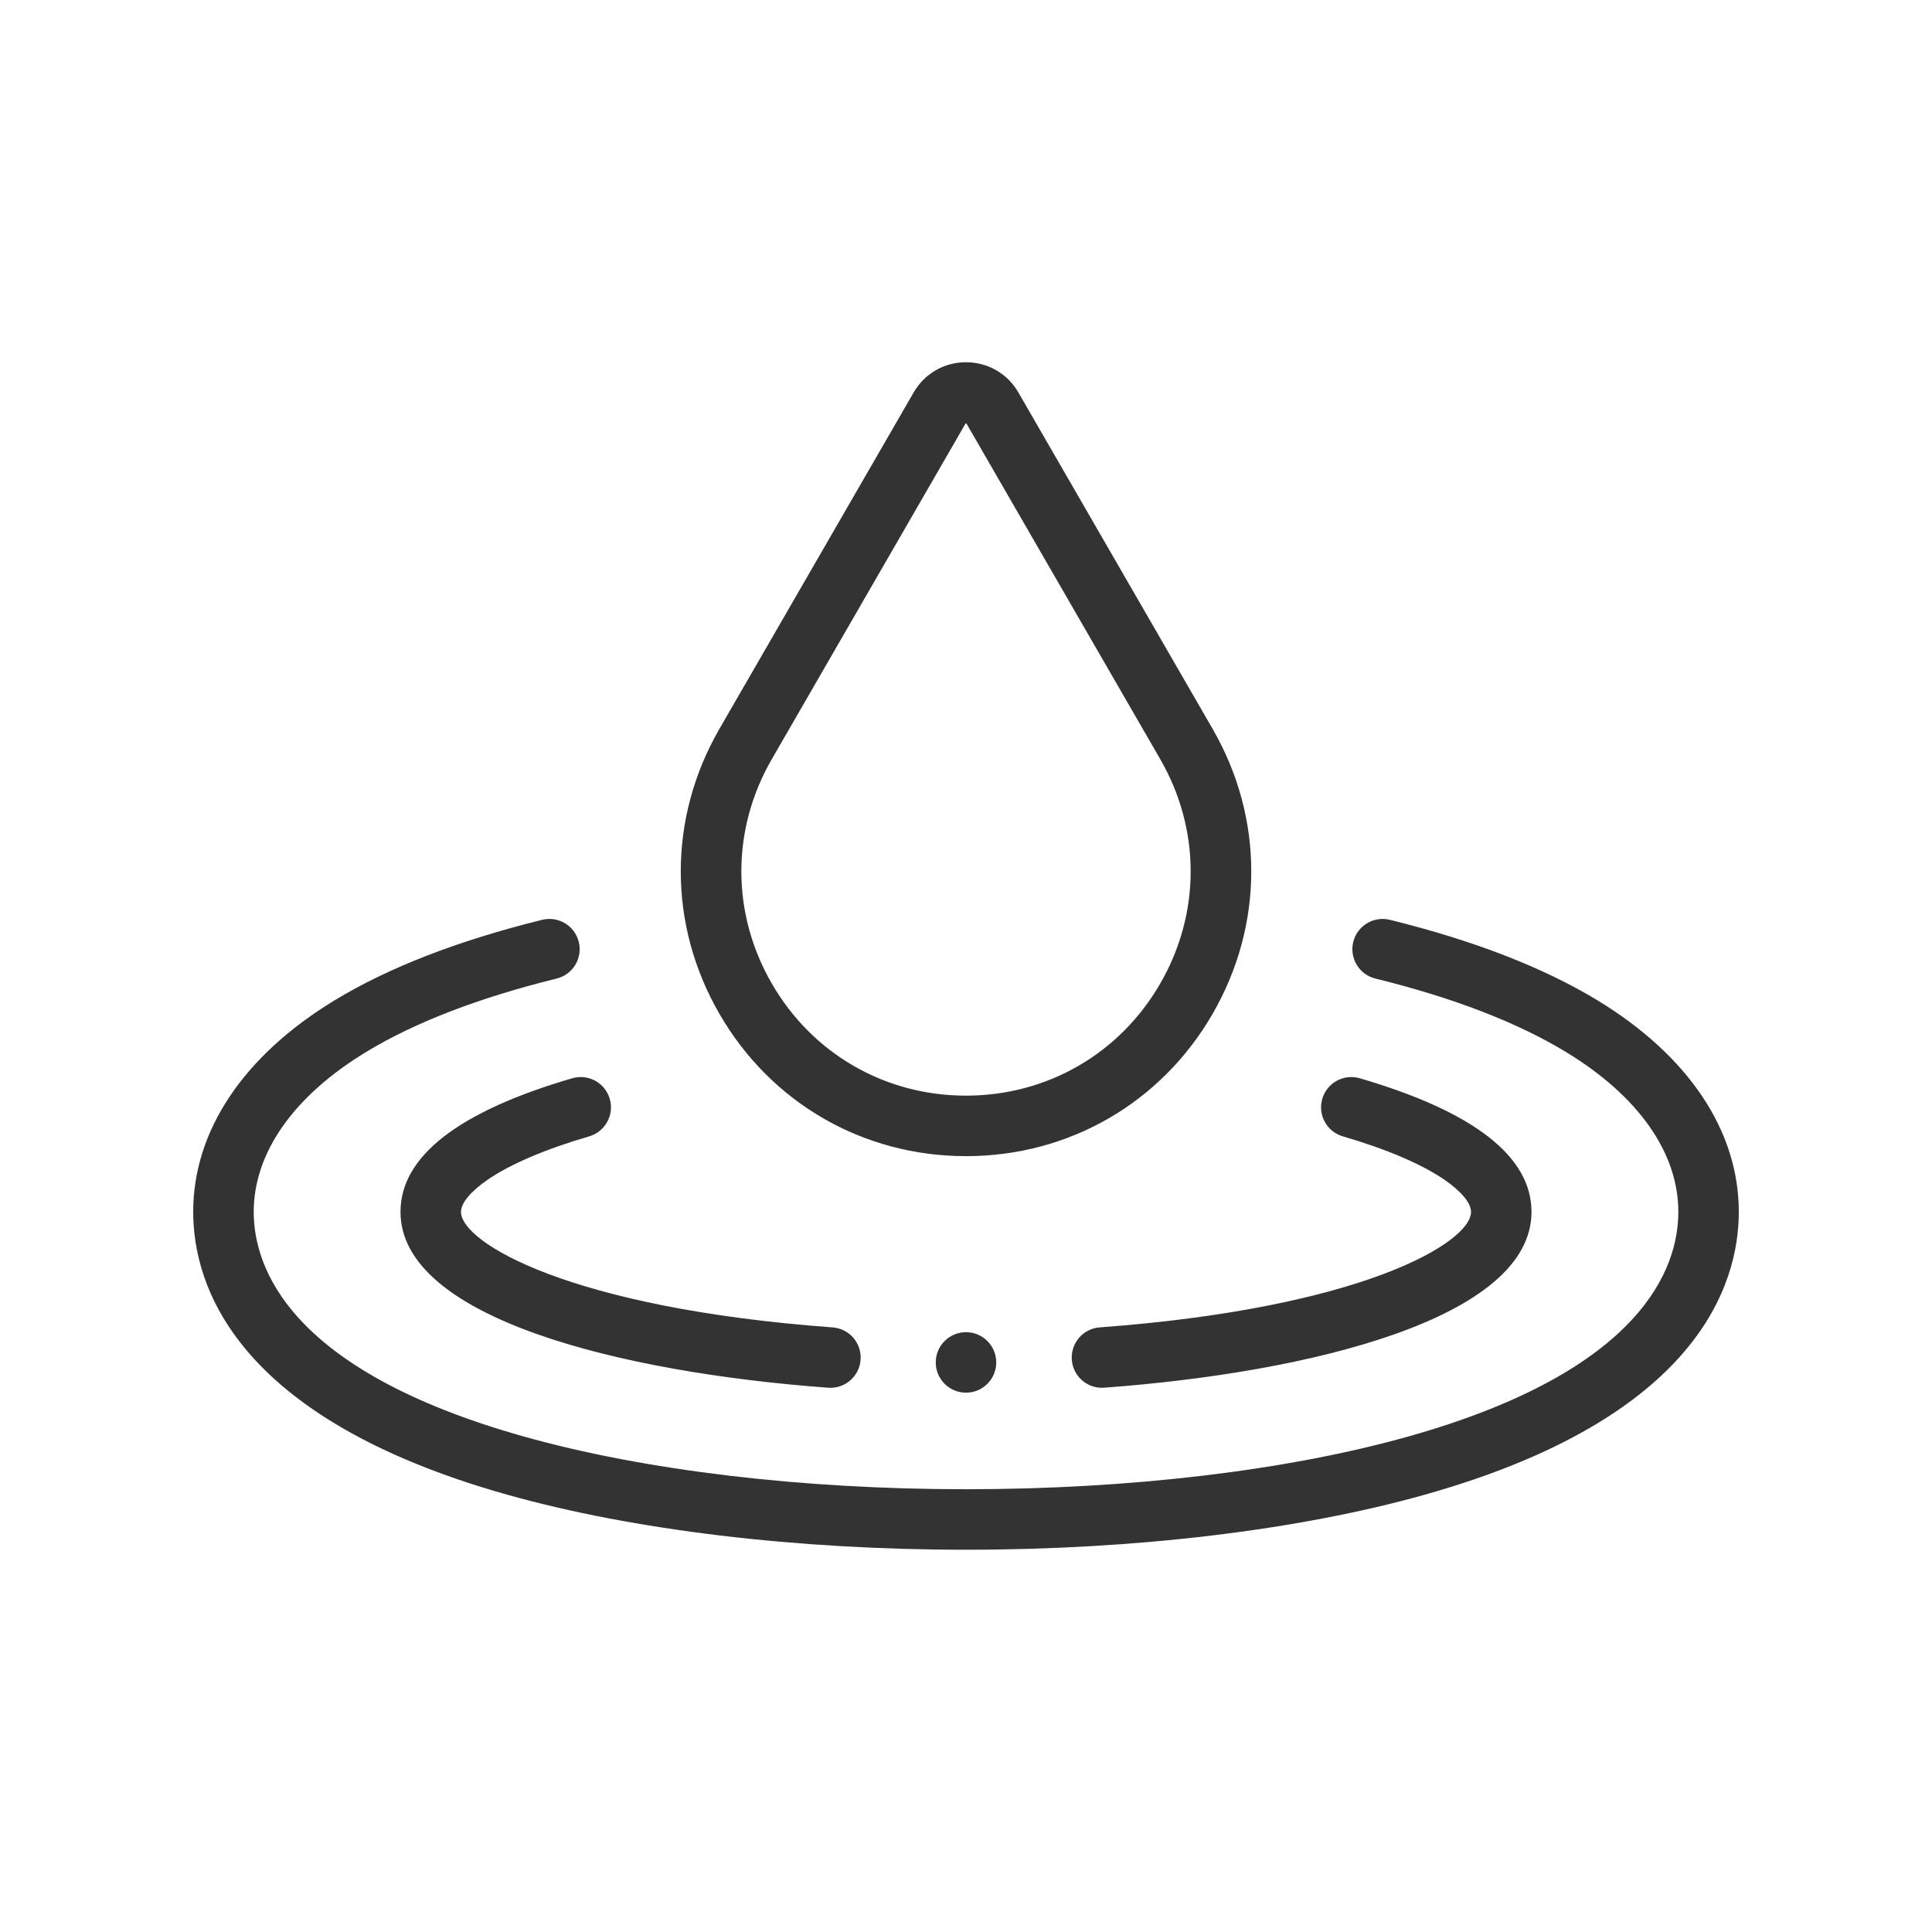 <svg width="64" height="64" viewBox="0 0 64 64" fill="none" xmlns="http://www.w3.org/2000/svg">
<path fill-rule="evenodd" clip-rule="evenodd" d="M32 38.299C35.411 38.299 38.465 36.536 40.171 33.582C41.876 30.628 41.876 27.101 40.171 24.148L33.736 13.002C33.374 12.375 32.725 12 32 12C31.276 12 30.627 12.375 30.265 13.002L23.83 24.148C22.125 27.101 22.125 30.628 23.83 33.582C25.535 36.536 28.59 38.299 32 38.299ZM25.566 25.15L32 14.004L38.435 25.15C39.778 27.476 39.778 30.254 38.435 32.58C37.092 34.906 34.687 36.295 32 36.295C29.314 36.295 26.909 34.906 25.566 32.58C24.222 30.254 24.222 27.476 25.566 25.15ZM46.041 30.47C48.814 31.153 51.125 32.049 52.91 33.132C55.934 34.968 57.6 37.459 57.6 40.144C57.6 42.55 56.249 46.967 47.2 49.513C43.02 50.689 37.621 51.337 32 51.337C26.379 51.337 20.981 50.689 16.8 49.513C7.751 46.967 6.4 42.55 6.4 40.144C6.4 37.459 8.066 34.968 11.092 33.132C12.877 32.049 15.188 31.154 17.961 30.47C18.498 30.338 19.041 30.666 19.173 31.204C19.306 31.741 18.977 32.284 18.44 32.416C15.865 33.051 13.742 33.868 12.132 34.846C9.728 36.304 8.405 38.186 8.405 40.145C8.405 41.984 9.566 45.395 17.343 47.584C21.353 48.712 26.558 49.333 32.001 49.333C37.443 49.333 42.649 48.712 46.658 47.584C54.435 45.396 55.597 41.984 55.597 40.145C55.597 38.186 54.273 36.304 51.87 34.846C50.259 33.868 48.137 33.05 45.561 32.416C45.024 32.284 44.696 31.741 44.828 31.204C44.961 30.666 45.503 30.338 46.041 30.47ZM13.267 40.145C13.267 43.673 20.586 45.467 27.436 45.97C27.461 45.972 27.485 45.973 27.51 45.973C28.03 45.973 28.47 45.571 28.508 45.044C28.549 44.492 28.134 44.012 27.582 43.972C18.882 43.333 15.271 41.164 15.271 40.145C15.271 39.851 15.597 39.46 16.165 39.072C16.919 38.557 18.079 38.063 19.518 37.643C20.049 37.488 20.354 36.931 20.199 36.4C20.044 35.869 19.488 35.564 18.956 35.719C15.181 36.821 13.267 38.31 13.267 40.145ZM44.483 37.643C45.922 38.063 47.081 38.557 47.836 39.072C48.404 39.46 48.73 39.851 48.73 40.145C48.73 41.163 45.122 43.331 36.431 43.971C35.879 44.011 35.465 44.492 35.505 45.044C35.544 45.571 35.983 45.972 36.503 45.972C36.528 45.972 36.553 45.971 36.578 45.969C43.421 45.465 50.733 43.67 50.733 40.145C50.733 38.309 48.819 36.821 45.044 35.719C44.513 35.564 43.957 35.869 43.802 36.4C43.647 36.932 43.952 37.488 44.483 37.643ZM33.002 45.132C33.002 45.686 32.554 46.134 32 46.134C31.447 46.134 30.998 45.686 30.998 45.132C30.998 44.579 31.447 44.13 32 44.13C32.554 44.13 33.002 44.579 33.002 45.132Z" fill="#333333"/>
</svg>
